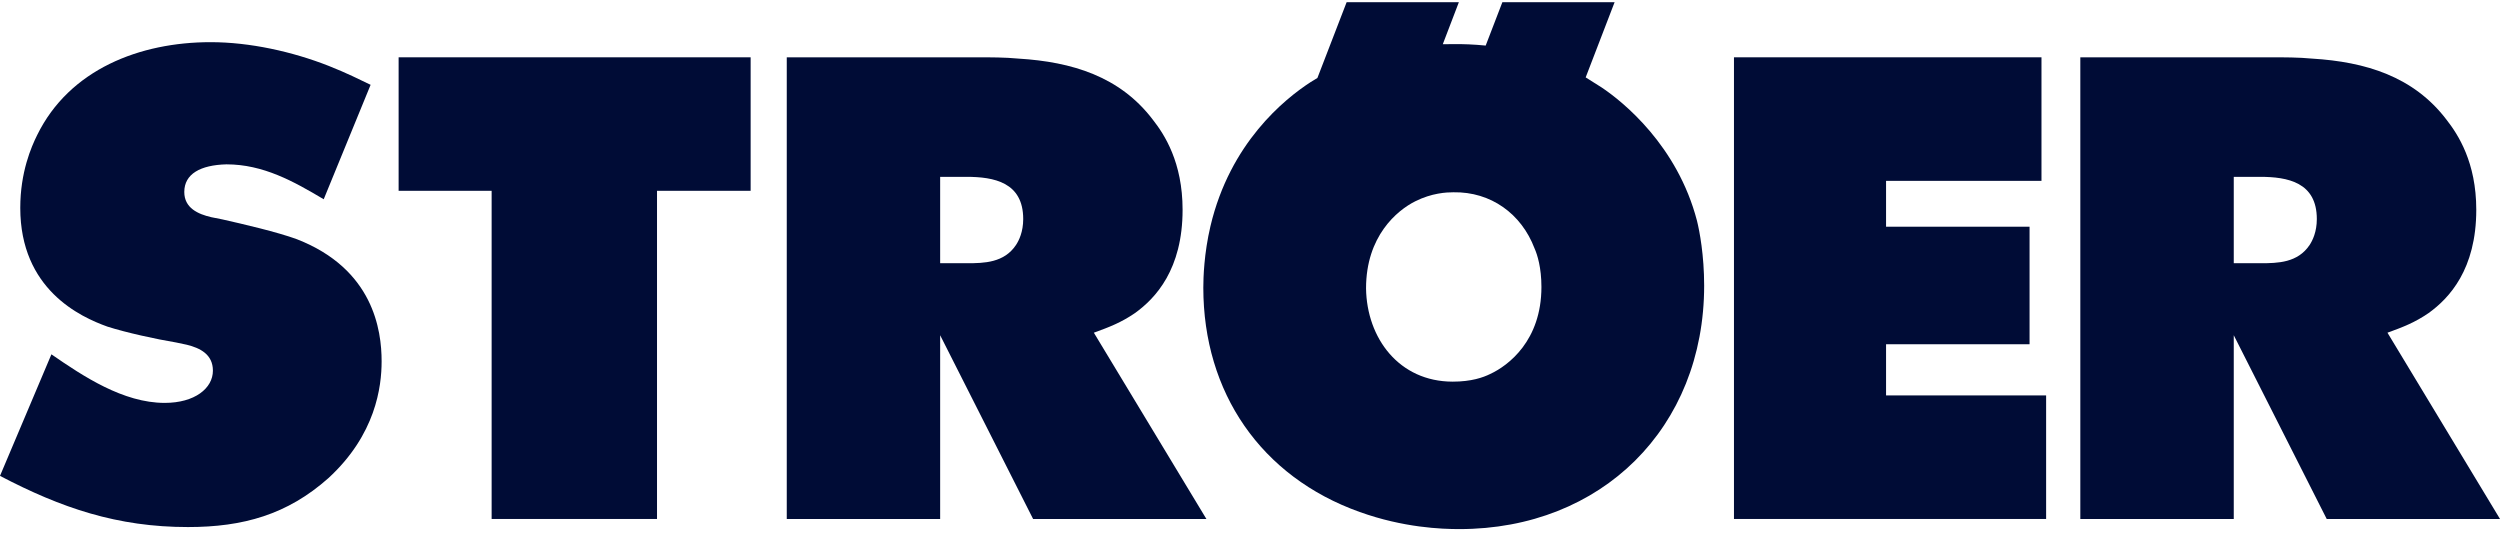 <svg width="196" height="42" viewBox="0 0 196 42" fill="none" xmlns="http://www.w3.org/2000/svg">
<path d="M110.954 15.783C112.258 15.129 113.401 15.075 113.944 15.075C116.885 15.022 119.278 16.762 120.306 19.47C120.533 19.974 120.848 20.996 120.848 22.498C120.848 26.704 118.256 28.661 116.832 29.32C116.274 29.596 115.349 29.921 113.895 29.921C109.69 29.921 107.151 26.52 107.098 22.605C107.098 18.511 109.53 16.495 110.954 15.783ZM105.576 0.172L103.285 6.112L102.747 6.441C100.697 7.774 96.443 11.204 94.902 17.721C94.394 19.877 94.34 21.776 94.34 22.551C94.34 30.764 98.851 37.373 106.599 40.139C110.044 41.375 113.028 41.481 114.414 41.481C125.563 41.481 133.606 33.535 133.606 22.392C133.606 20.022 133.247 18.123 133.044 17.309C131.508 11.417 127.254 7.982 125.563 6.853L124.317 6.068L126.585 0.172H117.786L116.478 3.573C115.586 3.486 114.69 3.442 113.794 3.461L113.115 3.466L114.375 0.172H105.576Z" fill="#000C36"/>
<path d="M175.127 20.637V13.864H177.186C179.352 13.864 181.639 14.29 181.639 17.173C181.639 18.176 181.305 18.859 181.072 19.208C180.142 20.604 178.572 20.637 177.24 20.637H175.127ZM178.02 4.493H163.097V40.687H175.127V26.282L182.414 40.687H196L187.177 26.084C188.408 25.638 189.314 25.289 190.404 24.543C192.013 23.385 194.14 21.127 194.14 16.446C194.14 12.725 192.715 10.545 191.804 9.382C189.217 5.986 185.457 4.852 181.276 4.595C180.195 4.493 179.105 4.493 178.02 4.493Z" fill="#000C36"/>
<path d="M73.708 20.637V13.864H75.767C77.928 13.864 80.22 14.29 80.22 17.173C80.22 18.176 79.885 18.859 79.653 19.208C78.723 20.604 77.148 20.637 75.82 20.637H73.708ZM76.6 4.493H61.682V40.687H73.708V26.282L80.995 40.687H94.581L85.758 26.084C86.984 25.638 87.894 25.289 88.985 24.543C90.593 23.385 92.715 21.127 92.715 16.446C92.715 12.725 91.296 10.545 90.38 9.382C87.798 5.986 84.038 4.852 79.856 4.595C78.776 4.493 77.686 4.493 76.6 4.493Z" fill="#000C36"/>
<path d="M31.252 4.493V14.959H38.544V40.687H51.51V14.959H58.85V4.493H31.252Z" fill="#000C36"/>
<path d="M135.943 40.687H160.416V31.001H147.867V26.989H159.117V17.774H147.867V14.179H160.052V4.493H135.943V40.687Z" fill="#000C36"/>
<path d="M25.771 5.166C22.922 4.047 19.589 3.306 16.508 3.306C10.994 3.306 5.451 5.418 2.912 10.593C2.457 11.509 1.589 13.495 1.589 16.296C1.589 22.667 6.265 24.838 8.426 25.608C9.87 26.073 12.249 26.592 13.799 26.849L14.647 27.028C15.689 27.285 16.692 27.784 16.692 29.058C16.692 30.444 15.267 31.587 12.912 31.587C9.656 31.587 6.522 29.499 4.031 27.779L0 37.309C4.806 39.824 9.191 41.321 14.739 41.321C19.061 41.321 22.525 40.347 25.742 37.489C29.463 34.073 29.919 30.313 29.919 28.326C29.919 25.88 29.265 21.088 23.281 18.757C21.731 18.185 19.041 17.565 17.438 17.202L16.561 17.027C15.543 16.79 14.448 16.32 14.448 15.051C14.448 13.641 15.703 12.938 17.753 12.885C20.645 12.885 23.034 14.227 25.379 15.622L29.056 6.649C28.247 6.261 27.162 5.714 25.771 5.166Z" fill="#000C36"/>
</svg>
